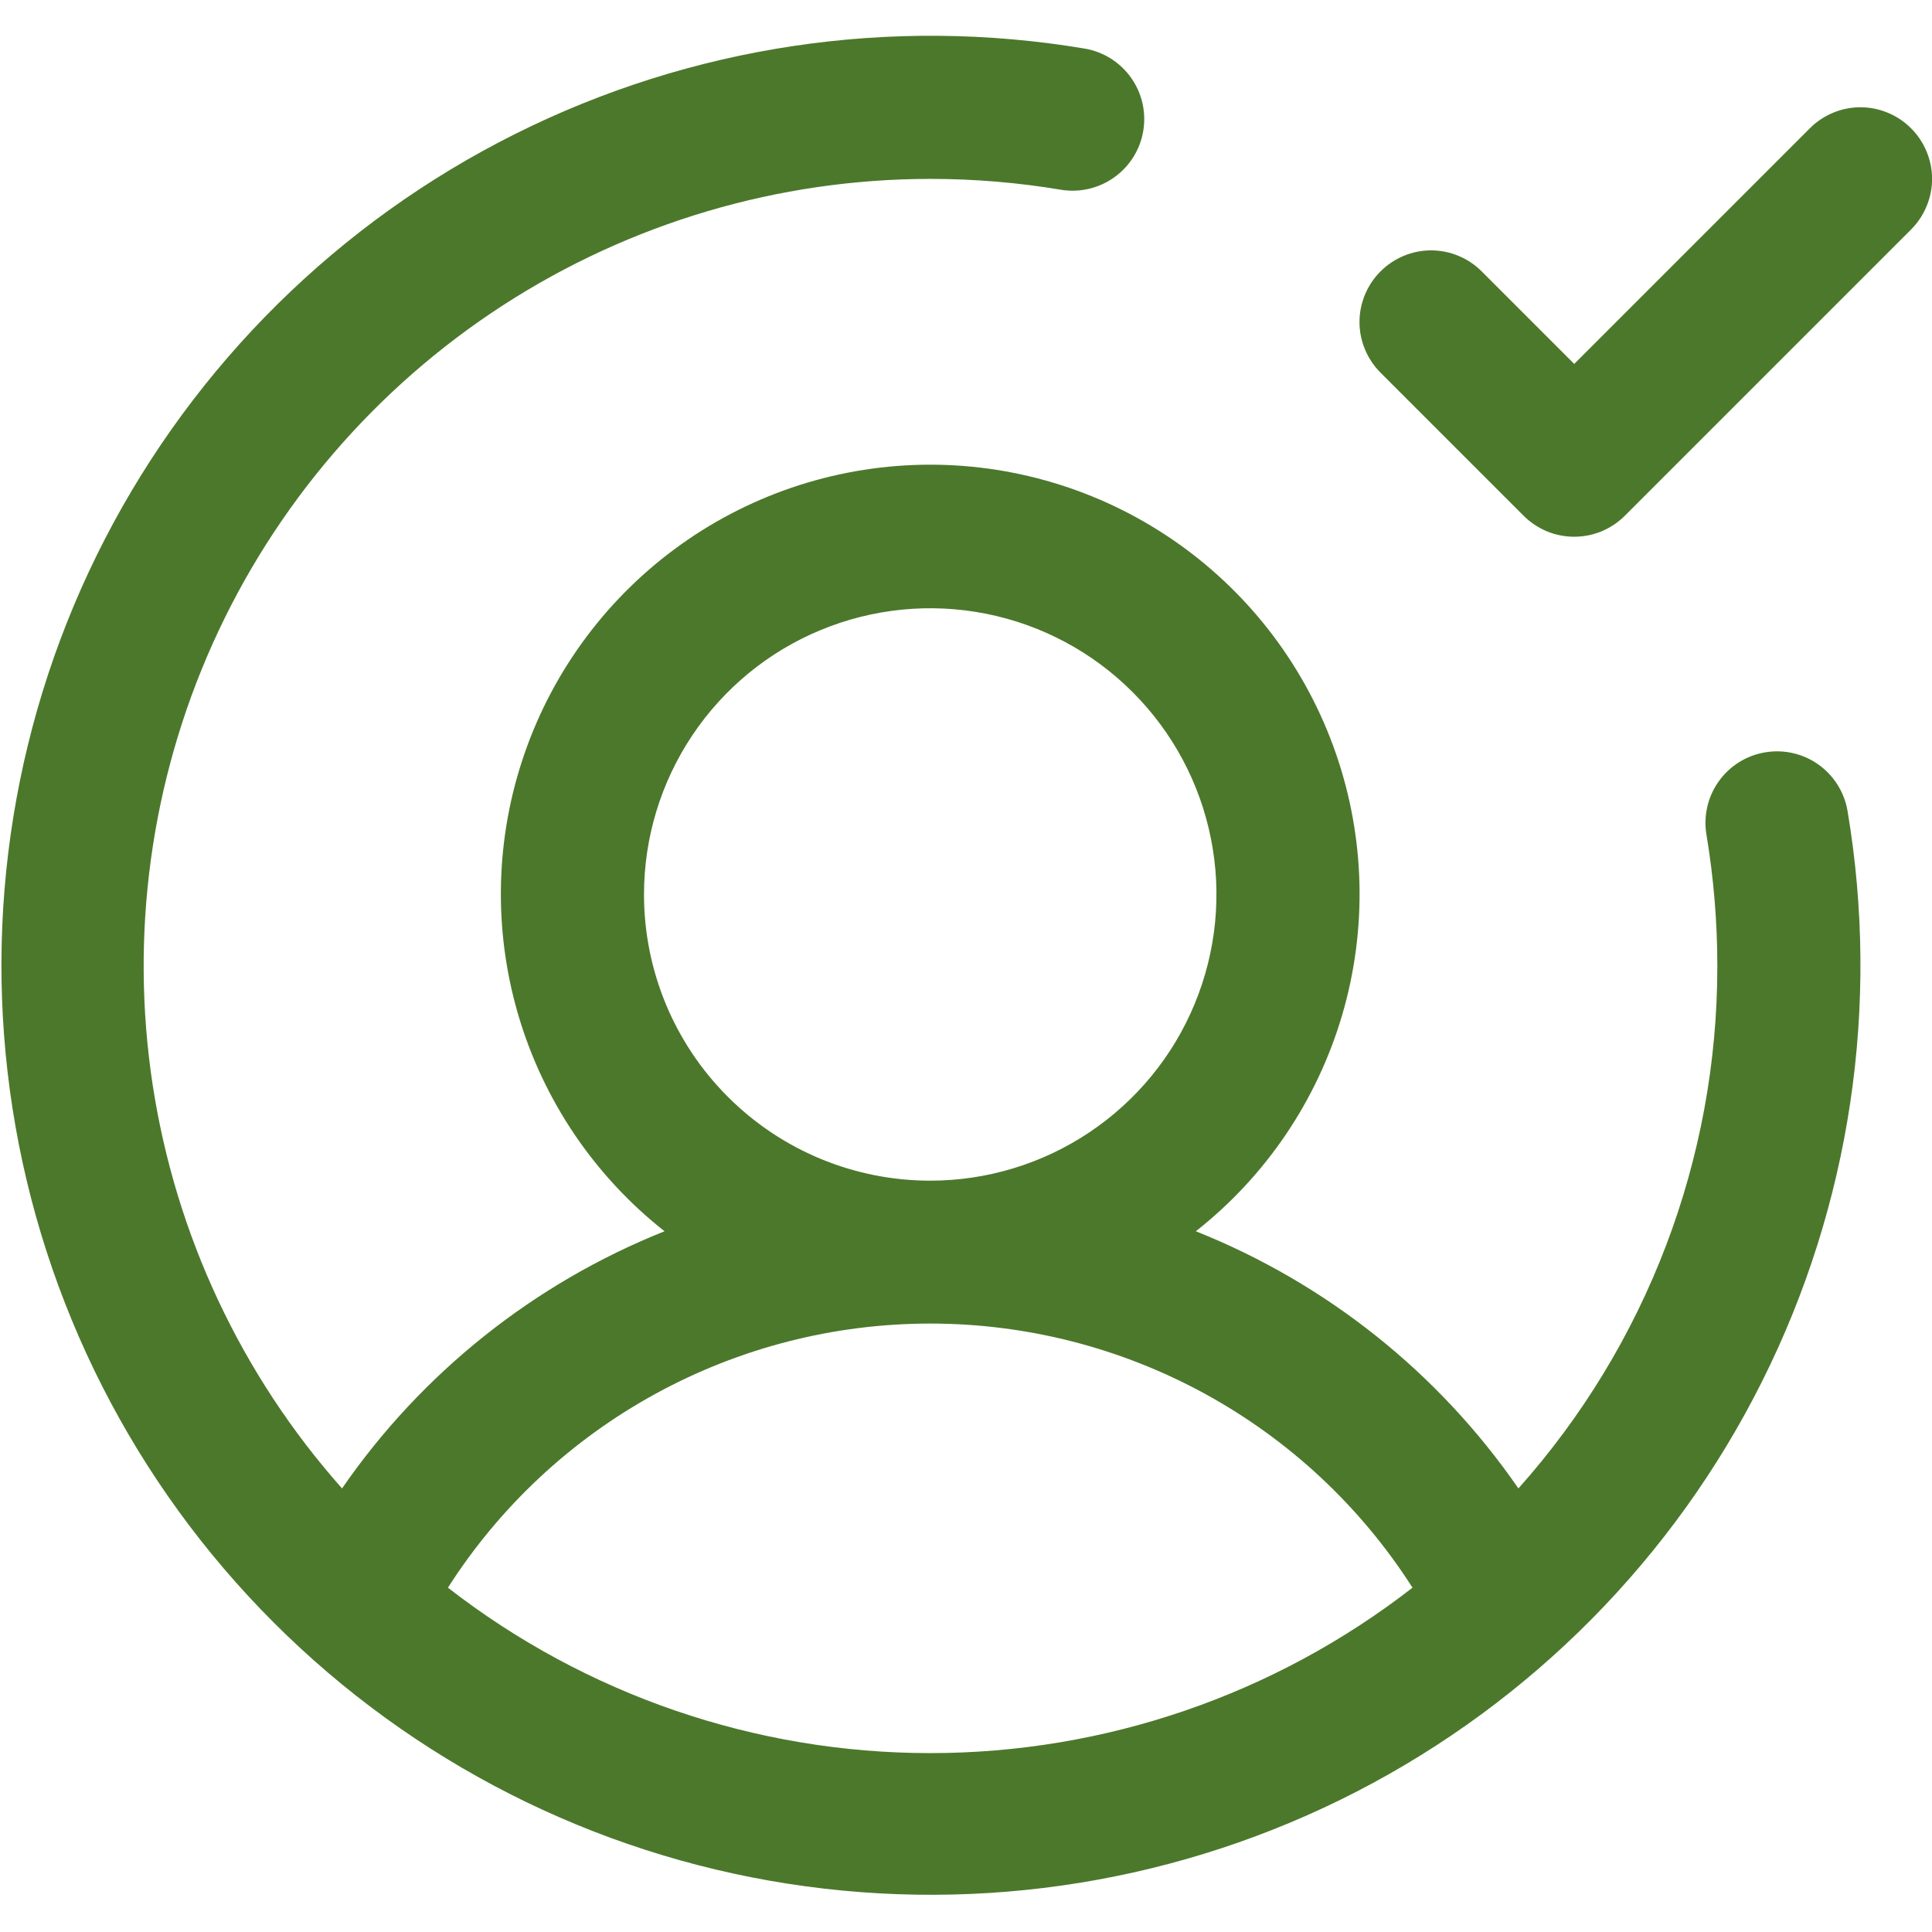 <svg width="27" height="27" viewBox="0 0 27 27" fill="none" xmlns="http://www.w3.org/2000/svg">
<path d="M24.669 10.514C24.407 10.557 24.174 10.703 24.02 10.919C23.866 11.135 23.804 11.403 23.848 11.665C23.949 12.271 24 12.885 24 13.5C24.002 16.193 23.013 18.792 21.22 20.801C20.105 19.185 18.537 17.935 16.712 17.207C17.692 16.436 18.407 15.378 18.758 14.181C19.109 12.984 19.078 11.708 18.669 10.529C18.261 9.351 17.495 8.329 16.479 7.606C15.463 6.883 14.247 6.494 13 6.494C11.753 6.494 10.537 6.883 9.521 7.606C8.505 8.329 7.739 9.351 7.331 10.529C6.922 11.708 6.891 12.984 7.242 14.181C7.593 15.378 8.308 16.436 9.287 17.207C7.464 17.935 5.895 19.185 4.78 20.801C3.373 19.216 2.455 17.259 2.134 15.164C1.814 13.069 2.105 10.926 2.973 8.993C3.841 7.06 5.25 5.419 7.028 4.267C8.807 3.115 10.881 2.501 13 2.5C13.615 2.5 14.229 2.551 14.835 2.653C15.095 2.694 15.361 2.63 15.575 2.476C15.789 2.322 15.934 2.09 15.977 1.83C16.021 1.57 15.96 1.303 15.808 1.088C15.655 0.872 15.425 0.726 15.165 0.68C12.449 0.223 9.659 0.641 7.196 1.874C4.733 3.106 2.726 5.09 1.464 7.537C0.202 9.985 -0.249 12.77 0.175 15.491C0.599 18.212 1.877 20.728 3.825 22.675C5.772 24.623 8.288 25.901 11.009 26.325C13.73 26.749 16.515 26.298 18.963 25.036C21.41 23.774 23.394 21.767 24.626 19.304C25.859 16.841 26.277 14.051 25.82 11.335C25.776 11.073 25.63 10.84 25.415 10.686C25.199 10.532 24.93 10.47 24.669 10.514ZM9 12.5C9 11.709 9.235 10.935 9.674 10.278C10.114 9.62 10.738 9.107 11.469 8.805C12.2 8.502 13.004 8.423 13.78 8.577C14.556 8.731 15.269 9.112 15.828 9.672C16.388 10.231 16.769 10.944 16.923 11.72C17.078 12.496 16.998 13.3 16.695 14.031C16.393 14.762 15.88 15.386 15.222 15.826C14.565 16.265 13.791 16.5 13 16.5C11.939 16.5 10.922 16.079 10.172 15.328C9.421 14.578 9 13.561 9 12.5ZM6.26 22.188C6.983 21.056 7.98 20.125 9.158 19.48C10.336 18.835 11.657 18.497 13 18.497C14.343 18.497 15.664 18.835 16.842 19.48C18.02 20.125 19.017 21.056 19.74 22.188C17.813 23.686 15.441 24.5 13 24.5C10.559 24.5 8.187 23.686 6.26 22.188ZM26.707 3.208L22.707 7.208C22.615 7.3 22.504 7.374 22.383 7.425C22.262 7.475 22.131 7.501 22 7.501C21.869 7.501 21.738 7.475 21.617 7.425C21.496 7.374 21.385 7.3 21.293 7.208L19.293 5.208C19.2 5.115 19.126 5.004 19.076 4.883C19.025 4.762 18.999 4.631 18.999 4.5C18.999 4.369 19.025 4.239 19.076 4.117C19.126 3.996 19.2 3.885 19.293 3.793C19.48 3.605 19.735 3.499 20 3.499C20.131 3.499 20.262 3.525 20.383 3.576C20.504 3.626 20.615 3.7 20.707 3.793L22 5.086L25.293 1.793C25.385 1.7 25.496 1.626 25.617 1.576C25.738 1.525 25.869 1.499 26 1.499C26.131 1.499 26.262 1.525 26.383 1.576C26.504 1.626 26.615 1.7 26.707 1.793C26.8 1.885 26.874 1.996 26.924 2.117C26.975 2.239 27.001 2.369 27.001 2.5C27.001 2.631 26.975 2.762 26.924 2.883C26.874 3.004 26.8 3.115 26.707 3.208Z" fill="#4C782B"/>
</svg>
